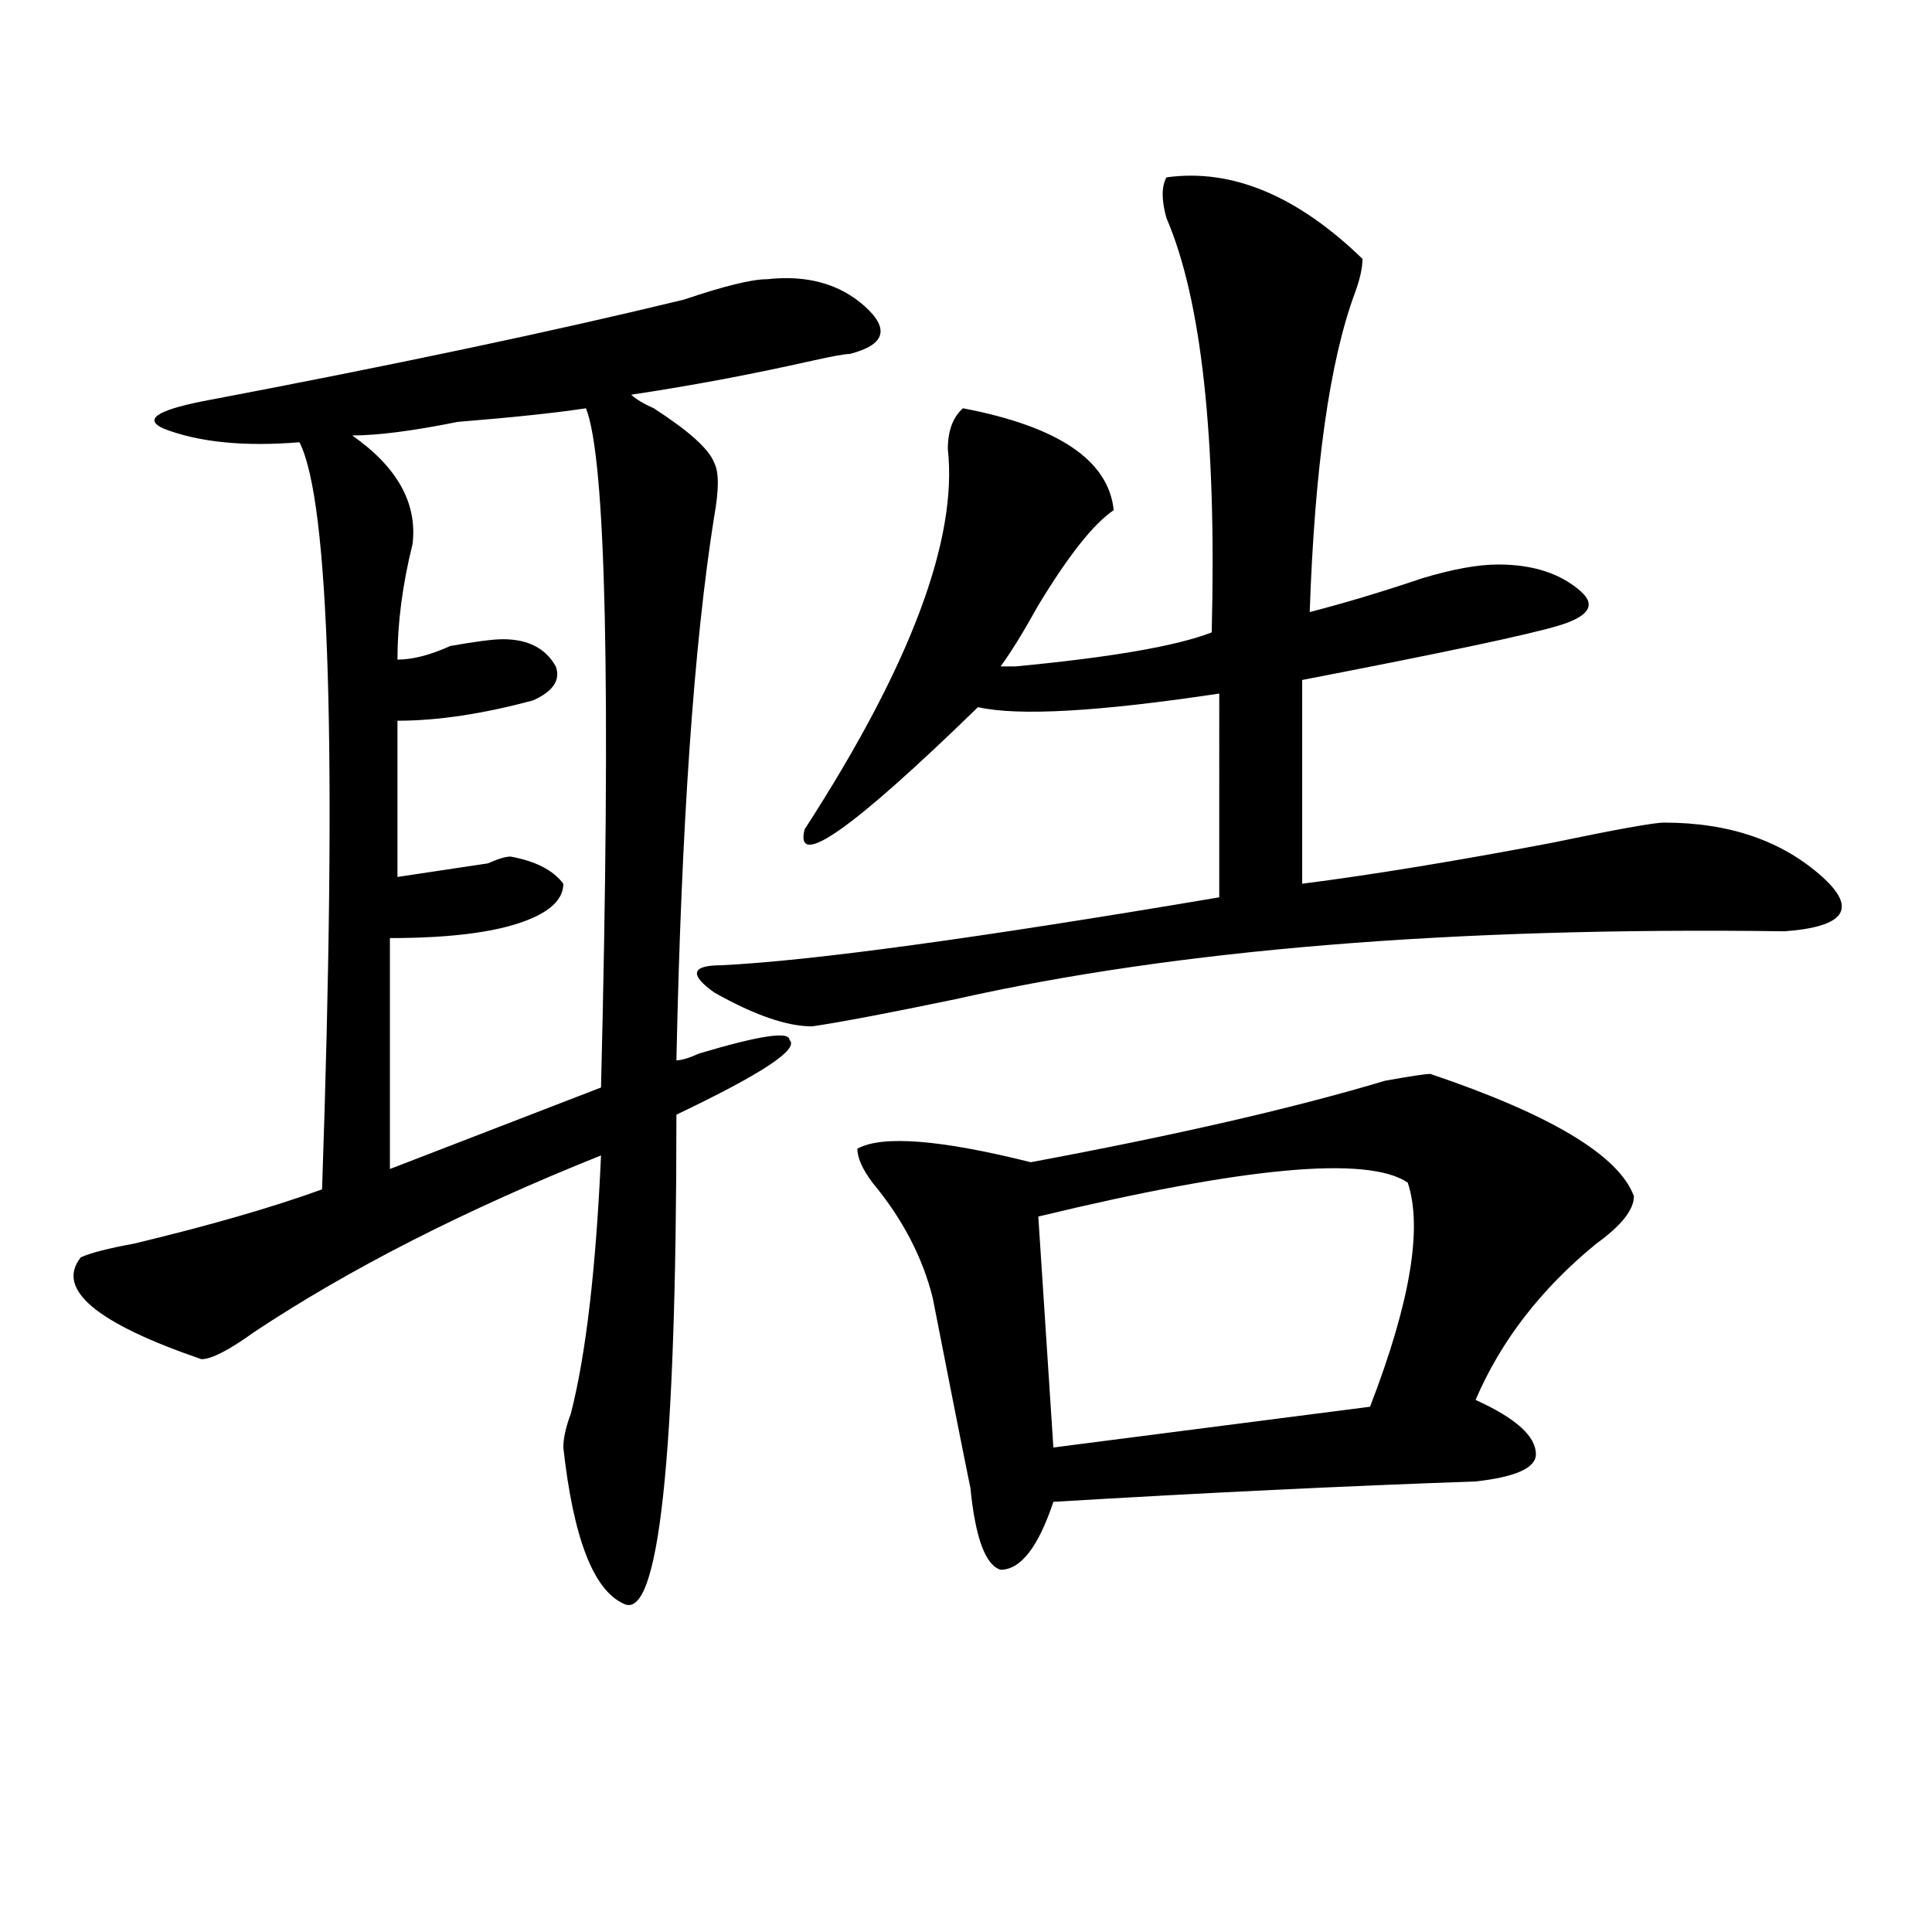 <?xml version="1.0" encoding="utf-8"?>
<!-- Generator: Adobe Illustrator 16.0.0, SVG Export Plug-In . SVG Version: 6.00 Build 0)  -->
<!DOCTYPE svg PUBLIC "-//W3C//DTD SVG 1.1//EN" "http://www.w3.org/Graphics/SVG/1.1/DTD/svg11.dtd">
<svg version="1.1" id="图层_1" xmlns="http://www.w3.org/2000/svg" xmlns:xlink="http://www.w3.org/1999/xlink" x="0px" y="0px"
	 width="1000px" height="1000px" viewBox="0 0 1000 1000" enable-background="new 0 0 1000 1000" xml:space="preserve">
<path d="M396.941,144.531c20.792-2.307,37.682,2.362,50.73,14.063c12.987,11.756,10.365,19.94-7.805,24.609
	c-2.622,0-9.146,1.209-19.512,3.516c-31.219,7.031-62.438,12.909-93.656,17.578c2.562,2.362,6.463,4.725,11.707,7.031
	c18.17,11.756,28.597,21.094,31.219,28.125c2.561,4.725,2.561,14.063,0,28.125c-10.427,65.644-16.951,159.412-19.512,281.25
	c2.561,0,6.463-1.153,11.707-3.516c31.219-9.338,46.828-11.7,46.828-7.031c5.183,4.725-14.329,17.578-58.535,38.672
	c0,178.144-9.146,262.463-27.316,253.125c-15.609-7.031-26.036-33.947-31.219-80.859c0-4.669,1.28-10.547,3.902-17.578
	c7.805-30.432,12.987-74.981,15.609-133.594c-70.242,28.125-130.118,58.612-179.508,91.406
	c-13.048,9.394-22.134,14.063-27.316,14.063c-54.633-18.731-75.485-36.31-62.438-52.734c5.183-2.307,14.269-4.669,27.316-7.031
	c39.023-9.338,71.522-18.731,97.559-28.125c7.805-227.307,3.902-356.231-11.707-386.719c-28.657,2.362-52.071,0-70.242-7.031
	c-10.427-4.669-3.902-9.338,19.512-14.063c98.839-18.731,182.069-36.31,249.75-52.734
	C374.808,148.047,389.137,144.531,396.941,144.531z M303.285,211.328c-15.609,2.362-37.743,4.725-66.34,7.031
	c-23.414,4.725-41.646,7.031-54.633,7.031c23.414,16.425,33.78,35.156,31.219,56.25c-5.243,21.094-7.805,41.034-7.805,59.766
	c7.805,0,16.89-2.307,27.316-7.031c12.987-2.307,22.073-3.516,27.316-3.516c12.987,0,22.073,4.725,27.316,14.063
	c2.562,7.031-1.341,12.909-11.707,17.578c-26.036,7.031-49.45,10.547-70.242,10.547v80.859c15.609-2.307,31.219-4.669,46.828-7.031
	c5.183-2.307,9.085-3.516,11.707-3.516c12.987,2.362,22.073,7.031,27.316,14.063c0,7.031-5.243,12.909-15.609,17.578
	c-15.609,7.031-40.364,10.547-74.145,10.547v119.531l109.266-42.188C316.272,354.315,313.651,237.146,303.285,211.328z
	 M603.766,91.797c33.779-4.669,67.62,9.394,101.461,42.188c0,4.725-1.342,10.547-3.902,17.578
	c-13.049,35.156-20.854,90.253-23.414,165.234c18.17-4.669,37.682-10.547,58.535-17.578c15.609-4.669,28.597-7.031,39.023-7.031
	c18.17,0,32.499,4.725,42.926,14.063c7.805,7.031,3.902,12.909-11.707,17.578c-15.609,4.725-59.877,14.063-132.68,28.125v105.469
	c36.401-4.669,79.327-11.7,128.777-21.094c33.779-7.031,53.291-10.547,58.535-10.547c33.779,0,61.096,9.394,81.949,28.125
	c18.17,16.425,11.707,25.818-19.512,28.125c-171.703-2.307-314.81,9.394-429.258,35.156c-33.841,7.031-58.535,11.756-74.145,14.063
	c-13.049,0-29.938-5.822-50.73-17.578c-13.049-9.338-11.707-14.063,3.902-14.063c46.828-2.307,132.68-14.063,257.555-35.156V358.984
	c-62.438,9.394-104.083,11.756-124.875,7.031c-65.06,63.281-94.998,84.375-89.754,63.281
	c54.633-84.375,79.327-149.963,74.145-196.875c0-9.338,2.561-16.369,7.805-21.094c49.389,9.394,75.425,26.972,78.047,52.734
	c-10.427,7.031-23.414,23.456-39.023,49.219c-7.805,14.063-14.329,24.609-19.512,31.641c2.561,0,5.183,0,7.805,0
	c49.389-4.669,83.229-10.547,101.461-17.578c2.561-100.744-5.244-172.266-23.414-214.453
	C601.144,103.553,601.144,96.521,603.766,91.797z M740.348,555.859c62.438,21.094,97.559,42.188,105.363,63.281
	c0,7.031-6.524,15.271-19.512,24.609c-28.658,23.456-49.45,50.428-62.438,80.859c20.792,9.394,31.219,18.787,31.219,28.125
	c0,7.031-10.427,11.756-31.219,14.063c-67.682,2.362-140.484,5.878-218.531,10.547c-7.805,23.4-16.951,35.156-27.316,35.156
	c-7.805-2.362-13.049-16.369-15.609-42.188c-5.244-25.763-11.707-58.557-19.512-98.438c-5.244-21.094-15.609-40.979-31.219-59.766
	c-5.244-7.031-7.805-12.854-7.805-17.578c12.987-7.031,42.926-4.669,89.754,7.031c75.425-14.063,136.582-28.125,183.41-42.188
	C729.921,557.068,737.726,555.859,740.348,555.859z M728.641,612.109c-20.854-14.063-84.571-8.185-191.215,17.578l7.805,119.531
	l163.898-21.094C729.921,674.237,736.445,635.565,728.641,612.109z"/>
</svg>
